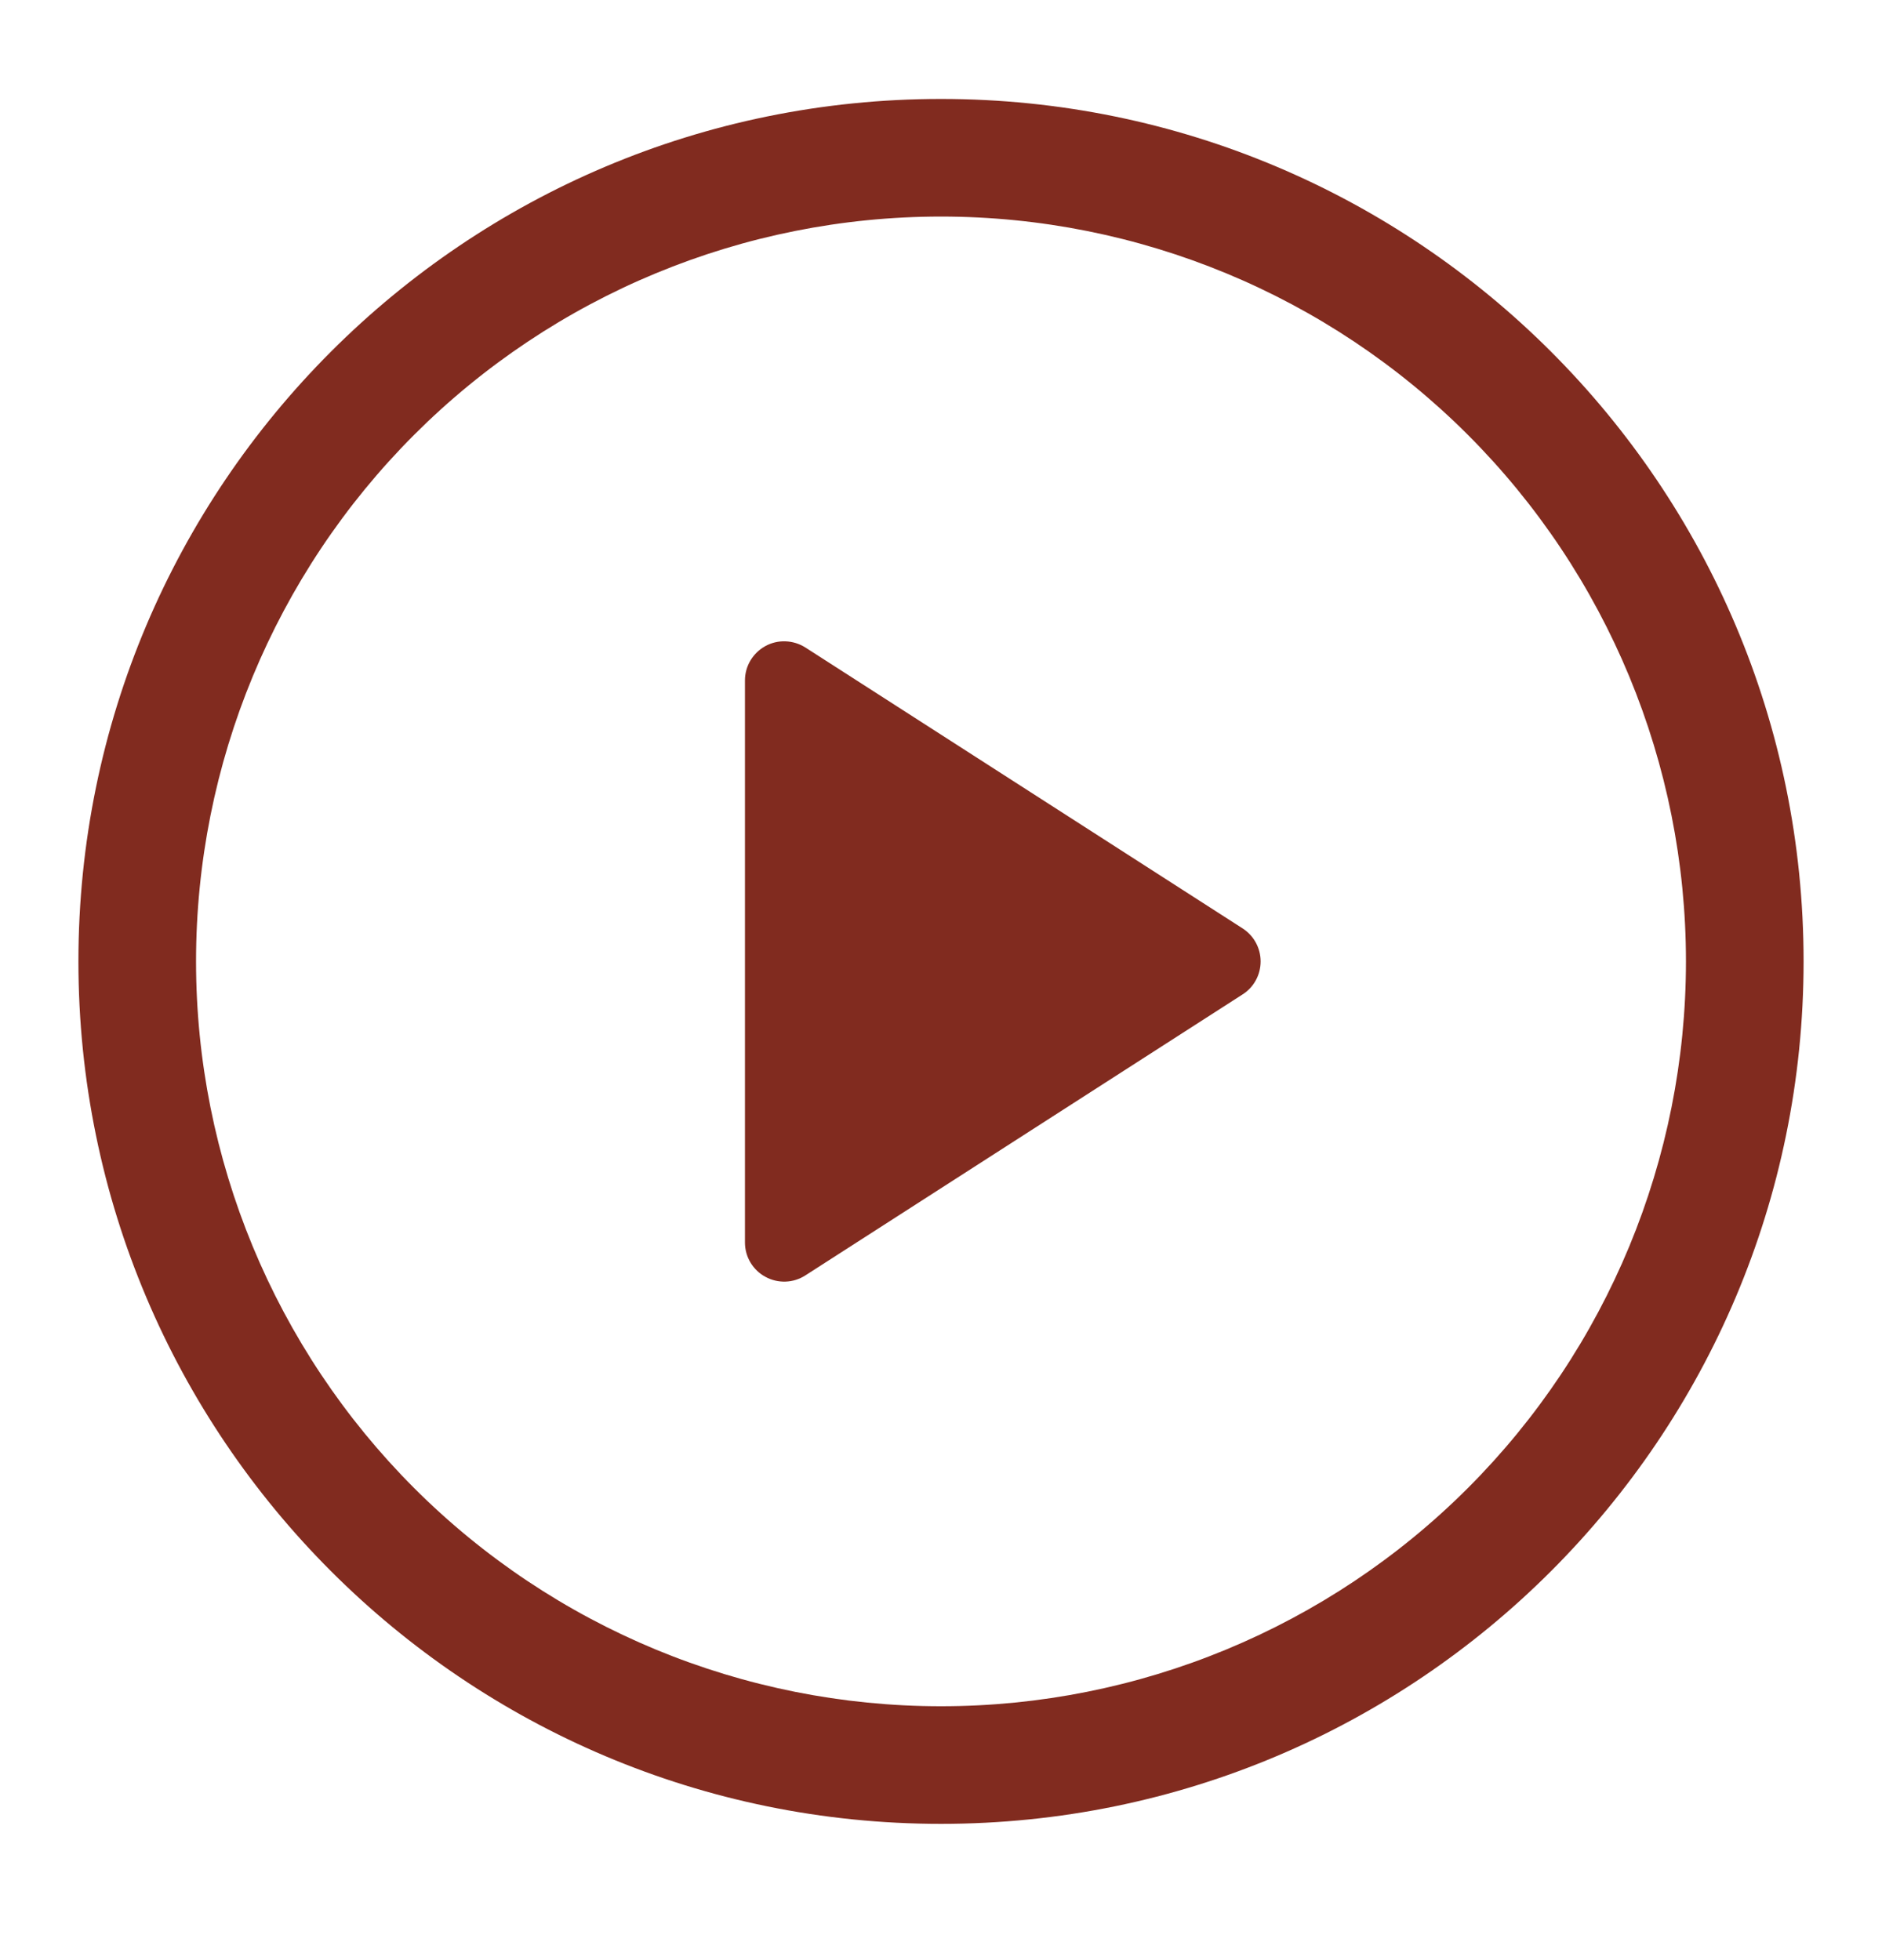 <svg width="24" height="25" viewBox="0 0 24 25" fill="none" xmlns="http://www.w3.org/2000/svg">
<g id="octicon:play-24">
<path id="Vector" d="M9.5 15.846V8.678C9.5 8.589 9.524 8.501 9.57 8.424C9.616 8.347 9.682 8.283 9.761 8.24C9.839 8.197 9.928 8.176 10.018 8.18C10.107 8.183 10.194 8.21 10.27 8.258L15.846 11.841C15.917 11.887 15.975 11.949 16.015 12.023C16.055 12.096 16.076 12.179 16.076 12.262C16.076 12.346 16.055 12.429 16.015 12.502C15.975 12.576 15.917 12.638 15.846 12.683L10.27 16.267C10.194 16.316 10.107 16.343 10.018 16.346C9.928 16.349 9.839 16.328 9.761 16.285C9.682 16.243 9.616 16.179 9.57 16.102C9.524 16.025 9.5 15.937 9.5 15.847V15.846Z" fill="#812B1F"/>
<path id="Vector_2" d="M1 12.262C1 6.187 5.925 1.262 12 1.262C18.075 1.262 23 6.187 23 12.262C23 18.337 18.075 23.262 12 23.262C5.925 23.262 1 18.337 1 12.262ZM12 2.762C9.48 2.762 7.064 3.763 5.282 5.545C3.501 7.327 2.5 9.743 2.5 12.262C2.5 14.782 3.501 17.198 5.282 18.98C7.064 20.762 9.48 21.762 12 21.762C14.52 21.762 16.936 20.762 18.718 18.98C20.499 17.198 21.5 14.782 21.5 12.262C21.5 9.743 20.499 7.327 18.718 5.545C16.936 3.763 14.52 2.762 12 2.762Z" fill="#812B1F"/>
</g>
</svg>
